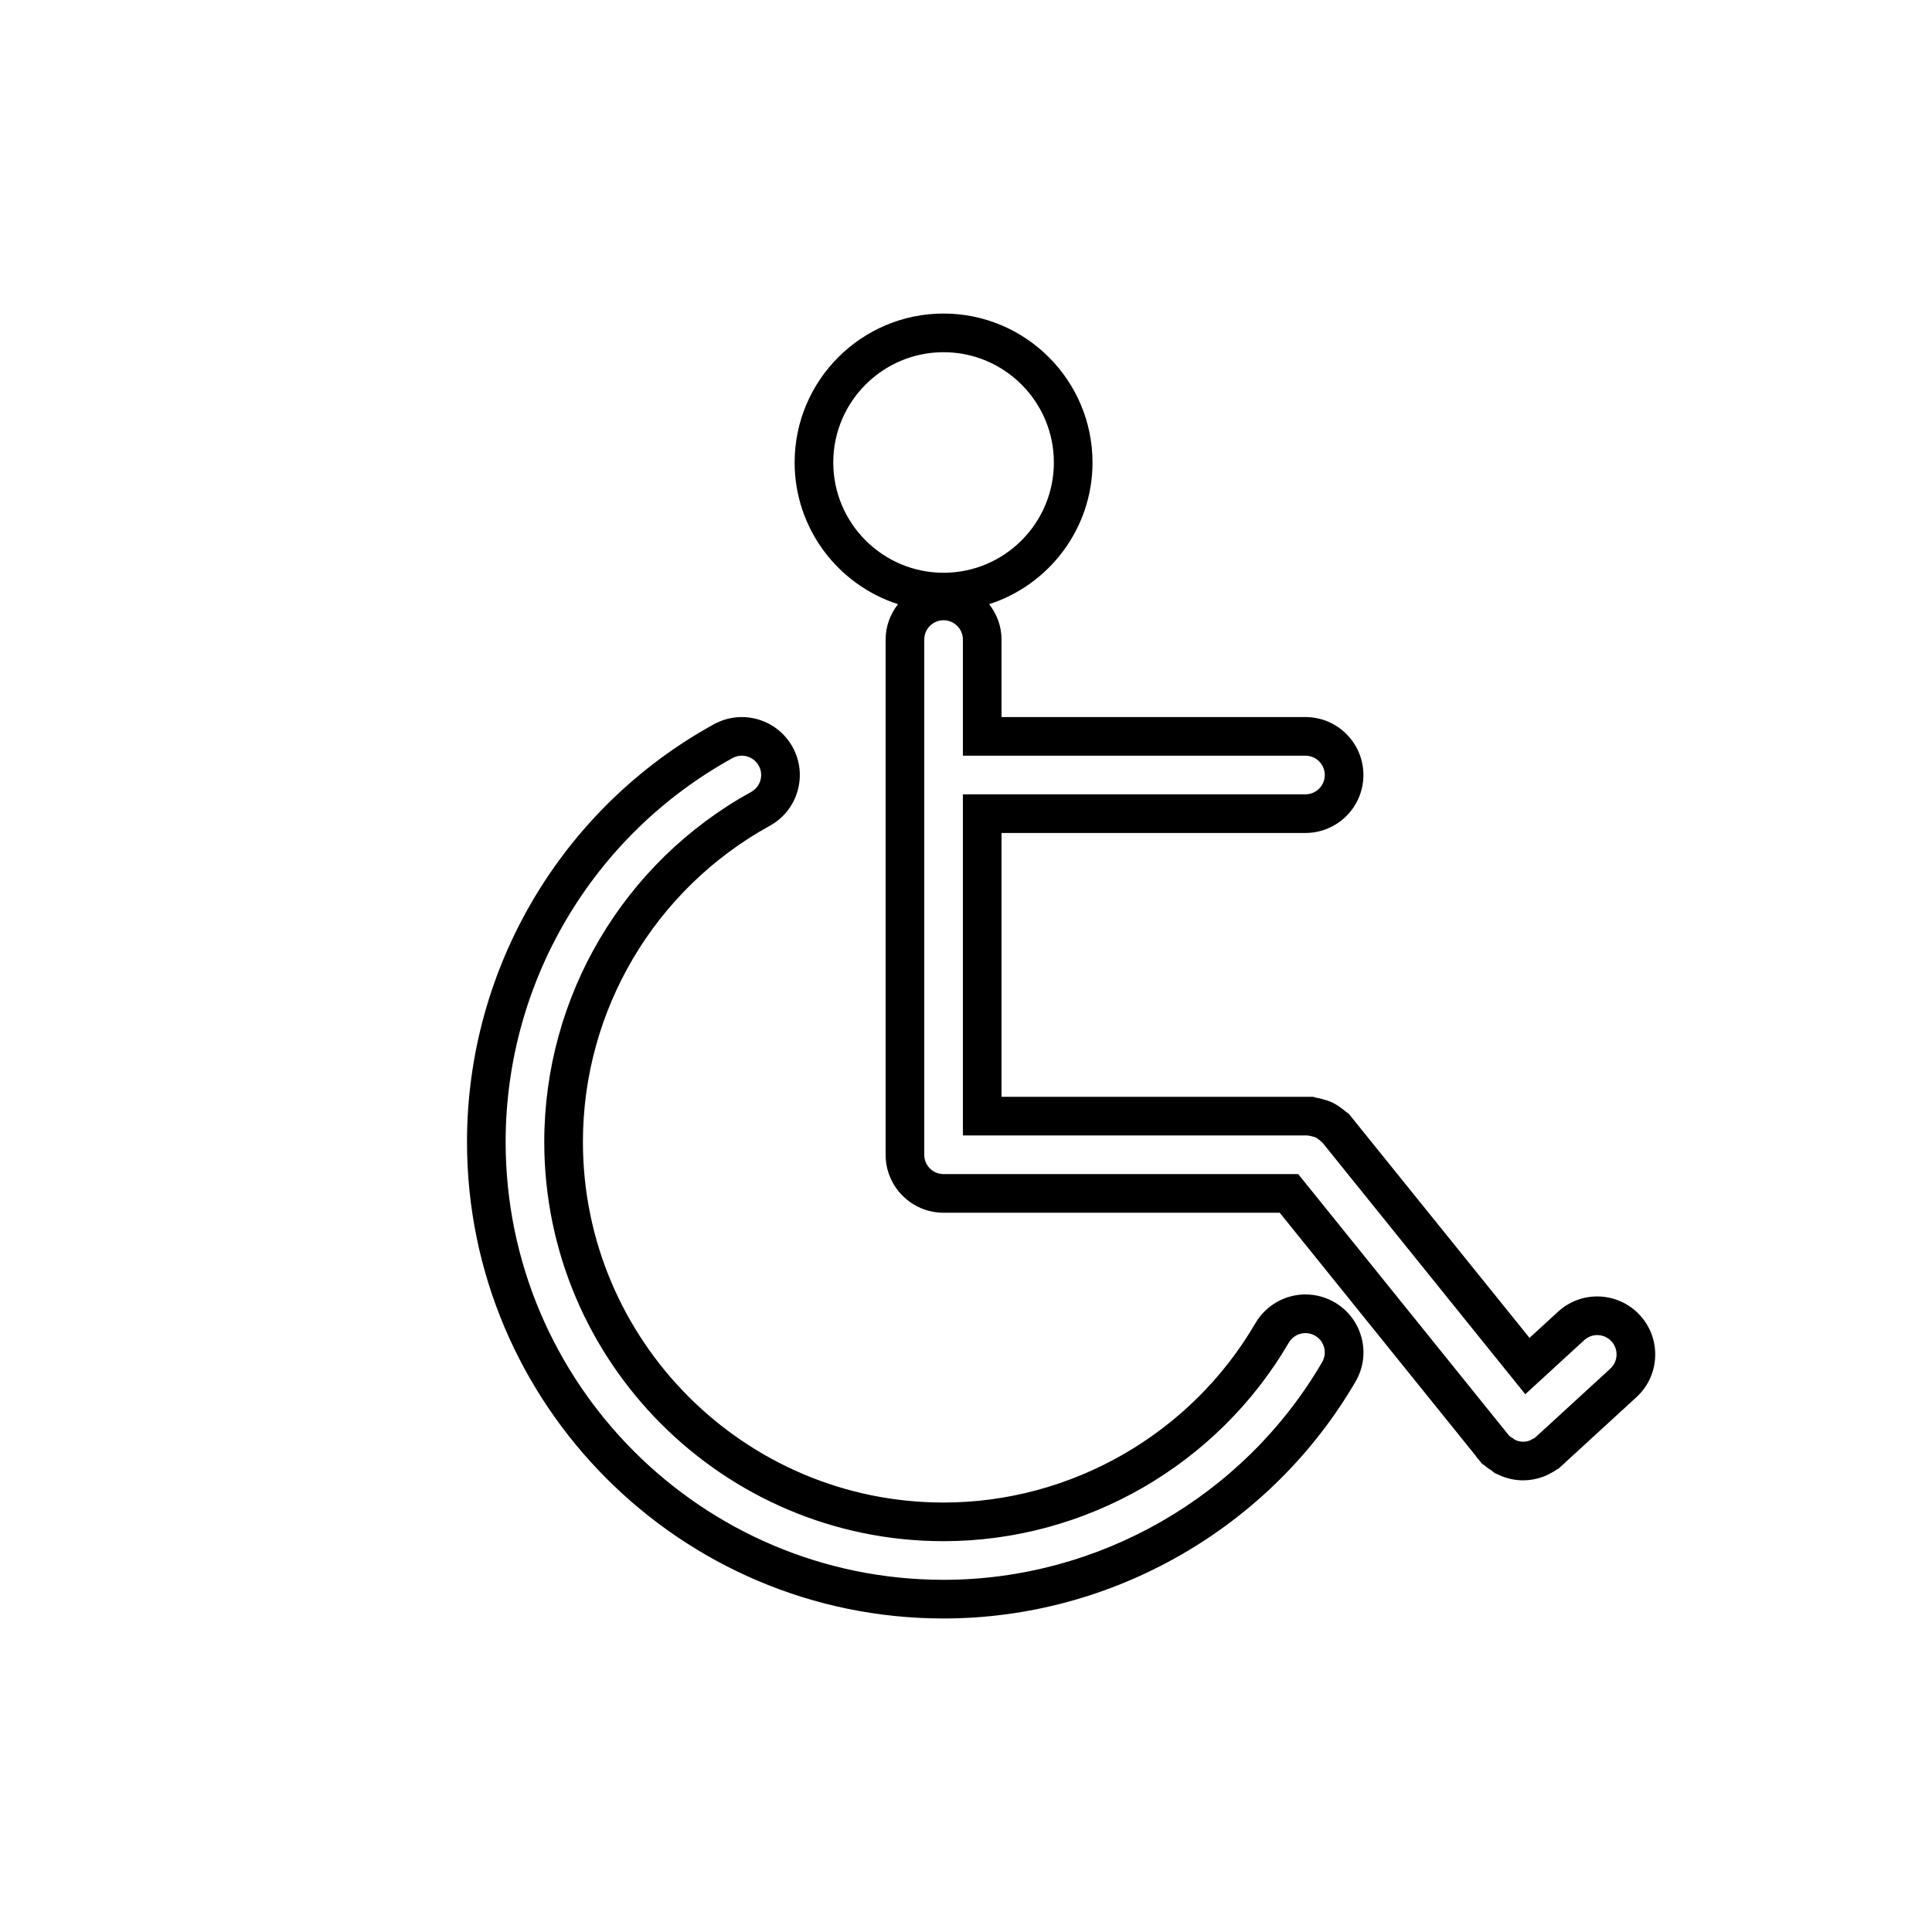 <?xml version="1.0" encoding="utf-8"?>
<!-- Generator: Adobe Illustrator 16.0.0, SVG Export Plug-In . SVG Version: 6.00 Build 0)  -->
<!DOCTYPE svg PUBLIC "-//W3C//DTD SVG 1.1//EN" "http://www.w3.org/Graphics/SVG/1.1/DTD/svg11.dtd">
<svg version="1.1" id="Layer_1" xmlns="http://www.w3.org/2000/svg" xmlns:xlink="http://www.w3.org/1999/xlink" x="0px" y="0px"
	 width="100px" height="100px" viewBox="0 0 100 100" enable-background="new 0 0 100 100" xml:space="preserve">
<g>
	<path d="M69.082,67.41C68.624,67.142,68.101,67,67.571,67c-1.063,0-2.057,0.571-2.592,1.49c-3.337,5.725-9.521,9.281-16.14,9.281
		c-10.293,0-18.667-8.374-18.667-18.667c0-6.805,3.707-13.075,9.673-16.362c0.702-0.387,1.211-1.024,1.434-1.793
		c0.223-0.77,0.133-1.581-0.255-2.283c-0.528-0.957-1.535-1.551-2.628-1.551c-0.502,0-1,0.128-1.446,0.372
		c-7.882,4.343-12.778,12.626-12.778,21.618c0,13.602,11.065,24.667,24.667,24.667c8.745,0,16.916-4.698,21.323-12.259
		c0.404-0.693,0.514-1.501,0.31-2.276S69.772,67.812,69.082,67.41z M68.434,70.504c-4.051,6.95-11.56,11.267-19.595,11.267
		c-12.499,0-22.667-10.168-22.667-22.667c0-8.262,4.5-15.875,11.743-19.866c0.483-0.265,1.091-0.09,1.358,0.394
		c0.267,0.483,0.09,1.092-0.394,1.358c-6.605,3.64-10.708,10.581-10.708,18.114c0,11.396,9.271,20.667,20.667,20.667
		c7.327,0,14.173-3.937,17.868-10.273c0.278-0.477,0.89-0.639,1.367-0.36C68.551,69.415,68.712,70.027,68.434,70.504z"/>
	<path d="M84.884,68.077c-0.567-0.619-1.373-0.974-2.211-0.974c-0.753,0-1.474,0.281-2.028,0.79l-1.478,1.355l-9.359-11.604
		l-0.132-0.09c-0.098-0.085-0.186-0.149-0.253-0.199c-0.147-0.111-0.297-0.208-0.462-0.286c-0.157-0.075-0.319-0.129-0.509-0.178
		c-0.077-0.021-0.196-0.054-0.342-0.078l-0.149-0.042H51.839V43.114H67.57c1.654,0,3-1.346,3-3s-1.346-3-3-3H51.839v-4.01
		c0-0.692-0.245-1.323-0.641-1.831c3.1-1,5.35-3.909,5.35-7.336c0-4.25-3.458-7.708-7.709-7.708s-7.709,3.458-7.709,7.708
		c0,3.427,2.25,6.336,5.35,7.336c-0.396,0.508-0.641,1.138-0.641,1.831v26.667c0,1.654,1.346,3,3,3h17.399l10.164,12.605
		l0.025,0.052l0.12,0.132l0.159,0.203l0.108,0.067c0.145,0.127,0.277,0.214,0.368,0.27l0.184,0.145l0.242,0.109
		c0.394,0.178,0.808,0.268,1.232,0.268c0.344,0,0.688-0.061,1.041-0.189c0.151-0.056,0.273-0.122,0.353-0.168
		c0.083-0.04,0.208-0.105,0.355-0.208l0.079-0.041l0.158-0.145l0.136-0.114l0.02-0.029l3.719-3.411
		c0.591-0.542,0.936-1.281,0.97-2.082S85.425,68.666,84.884,68.077z M43.13,23.938c0-3.147,2.561-5.708,5.709-5.708
		s5.709,2.561,5.709,5.708s-2.561,5.708-5.709,5.708S43.13,27.085,43.13,23.938z M83.349,70.841l-3.834,3.517
		c-0.009,0.008-0.02,0.01-0.028,0.018c-0.008,0.007-0.012,0.017-0.02,0.024c-0.056,0.045-0.121,0.07-0.182,0.102
		c-0.036,0.018-0.067,0.044-0.104,0.058c-0.111,0.04-0.226,0.063-0.341,0.063c-0.141,0-0.28-0.032-0.41-0.091
		c-0.043-0.02-0.076-0.057-0.116-0.083c-0.073-0.046-0.15-0.083-0.211-0.15c-0.008-0.009-0.01-0.021-0.018-0.03
		c-0.007-0.008-0.017-0.01-0.023-0.019L67.195,60.771H48.839c-0.552,0-1-0.448-1-1V33.104c0-0.552,0.448-1,1-1s1,0.448,1,1v6.01
		H67.57c0.552,0,1,0.448,1,1s-0.448,1-1,1H49.839v17.657h17.834c0.017,0,0.032,0.009,0.049,0.01
		c0.073,0.003,0.142,0.023,0.213,0.043c0.056,0.016,0.113,0.026,0.165,0.051c0.055,0.026,0.102,0.065,0.152,0.103
		c0.057,0.042,0.112,0.081,0.159,0.133c0.012,0.013,0.029,0.019,0.04,0.033l10.497,13.021l3.049-2.797
		c0.407-0.374,1.039-0.347,1.413,0.061C83.783,69.835,83.756,70.468,83.349,70.841z"/>
</g>
</svg>
